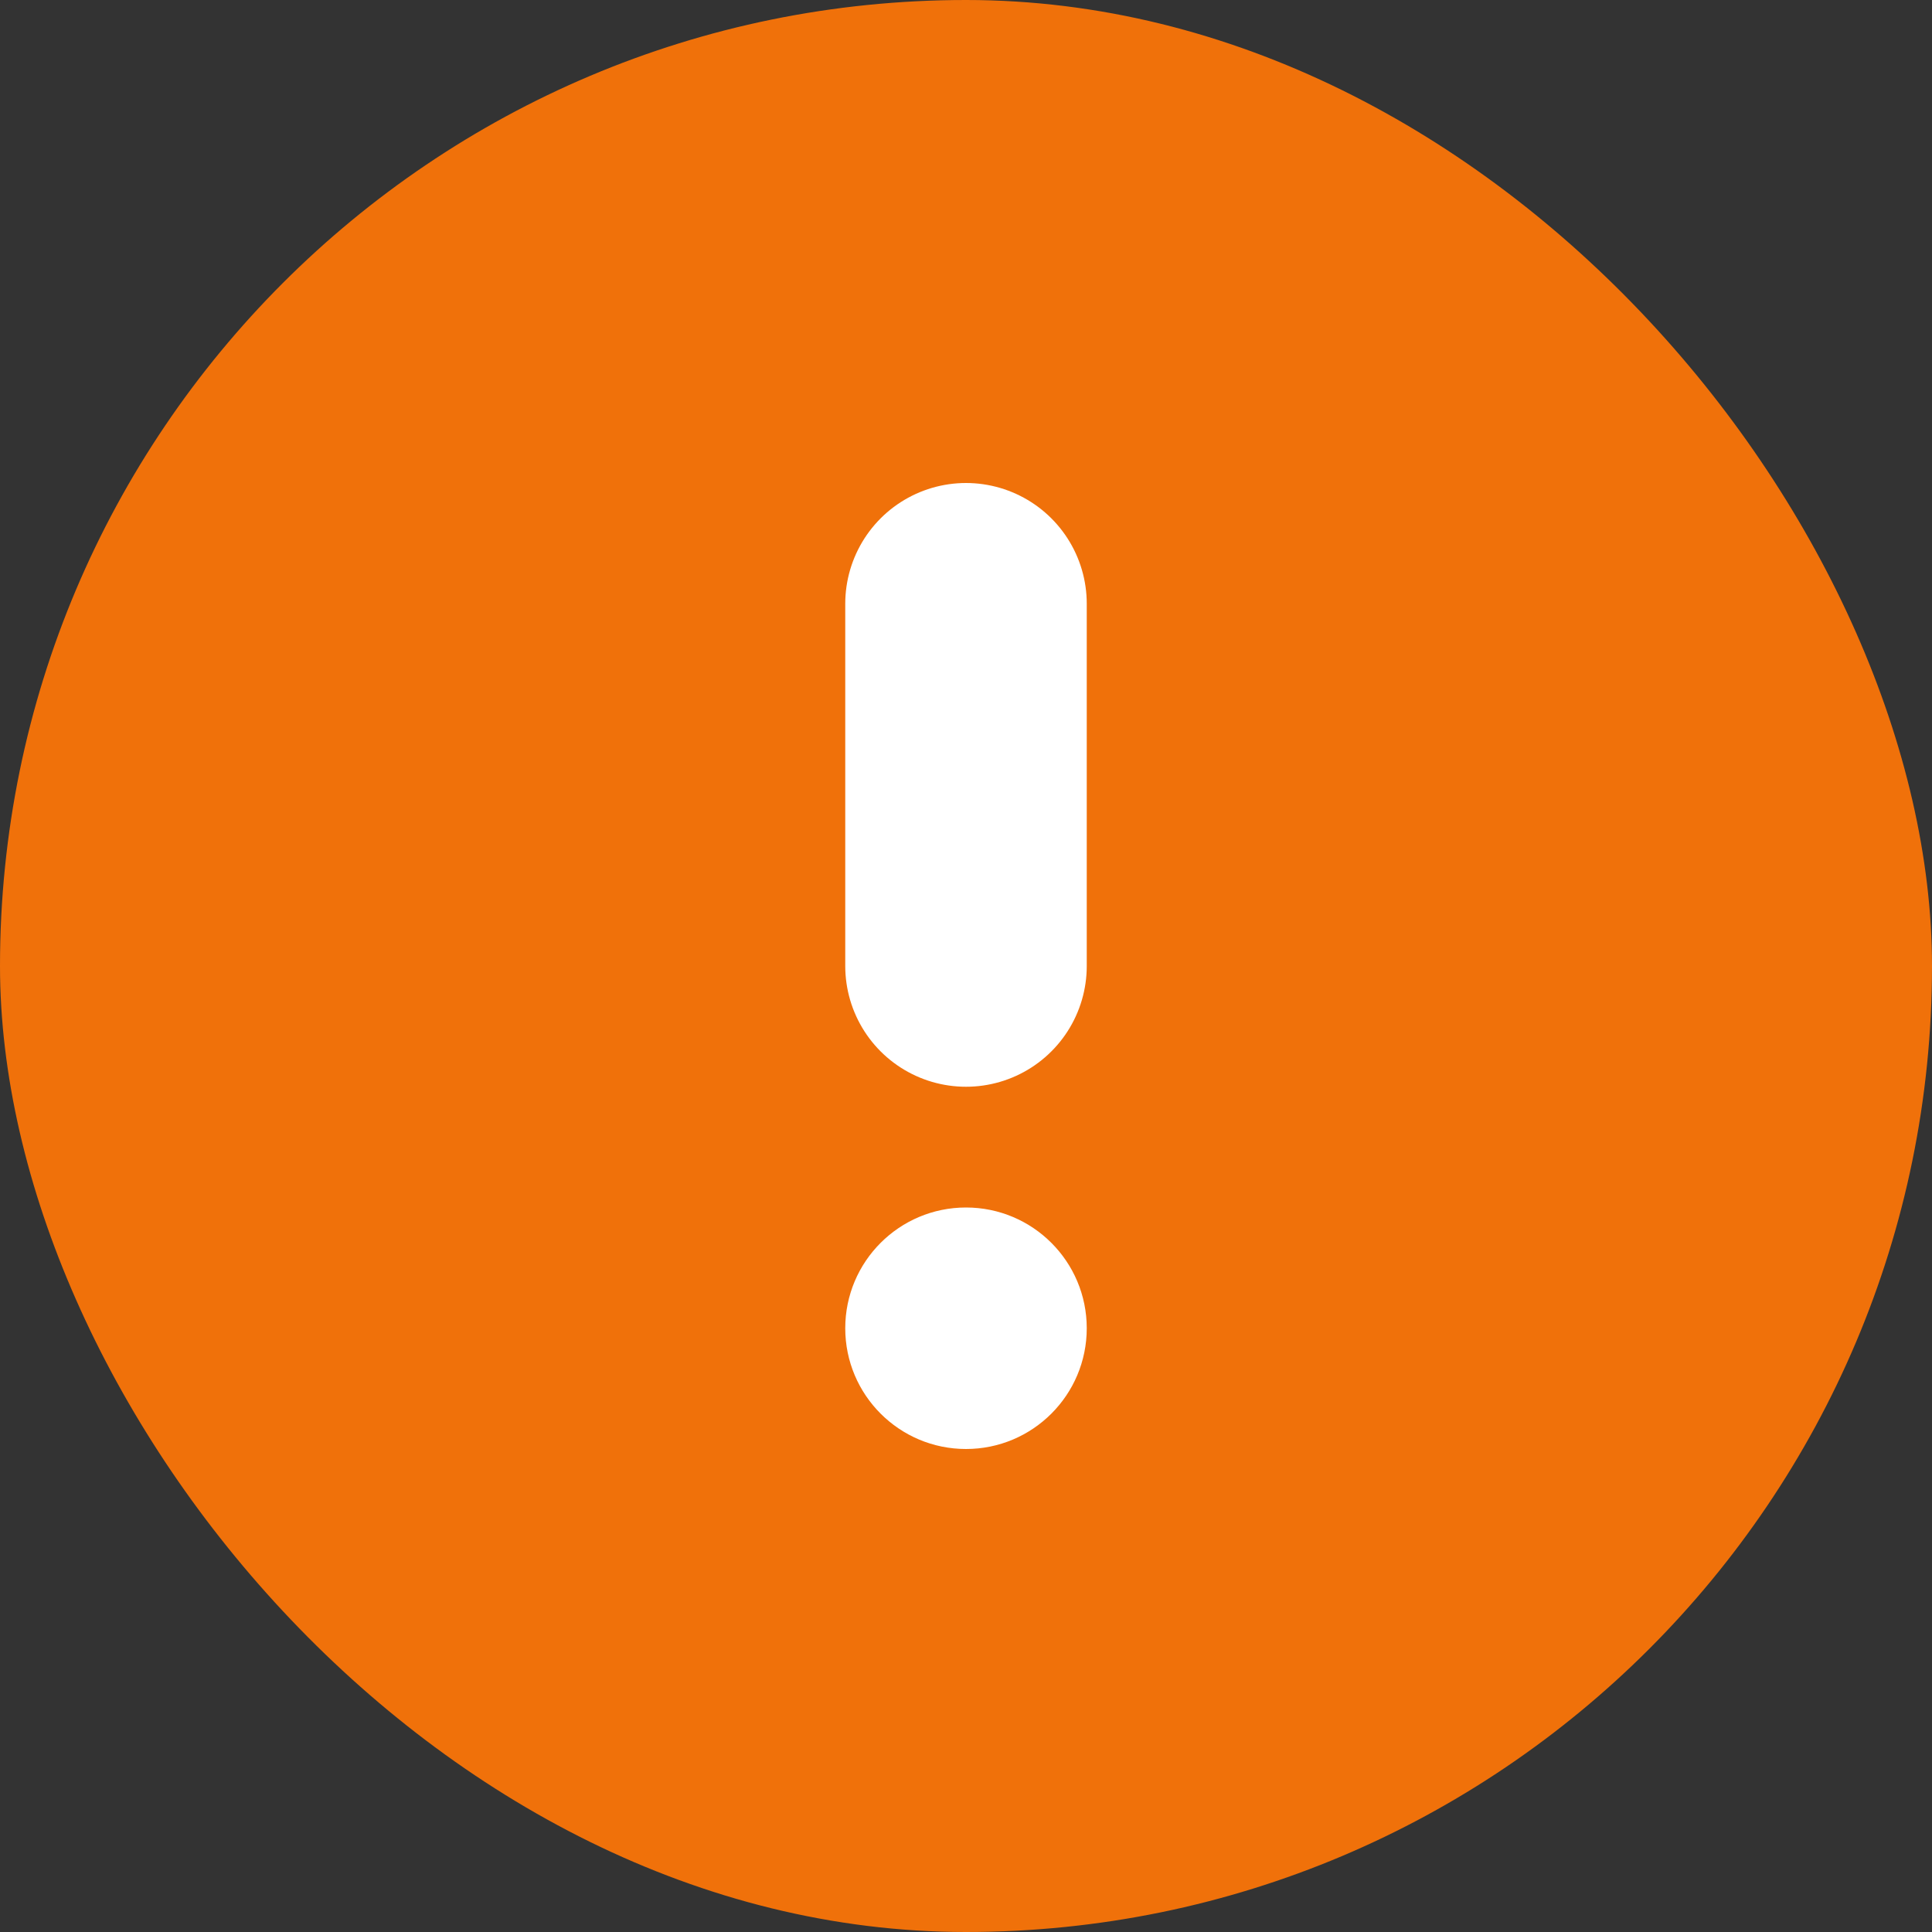 <svg width="16" height="16" viewBox="0 0 16 16" fill="none" xmlns="http://www.w3.org/2000/svg">
<rect x="0" y="0" width="16" height="16" fill="#333333" stroke="none"/>
<rect width="16" height="16" rx="8" fill="#F0710A"/>
<path d="M8 8L8 5" stroke="white" stroke-width="2" stroke-linecap="round"/>
<circle cx="8" cy="11" r="1" fill="white"/>
</svg>
